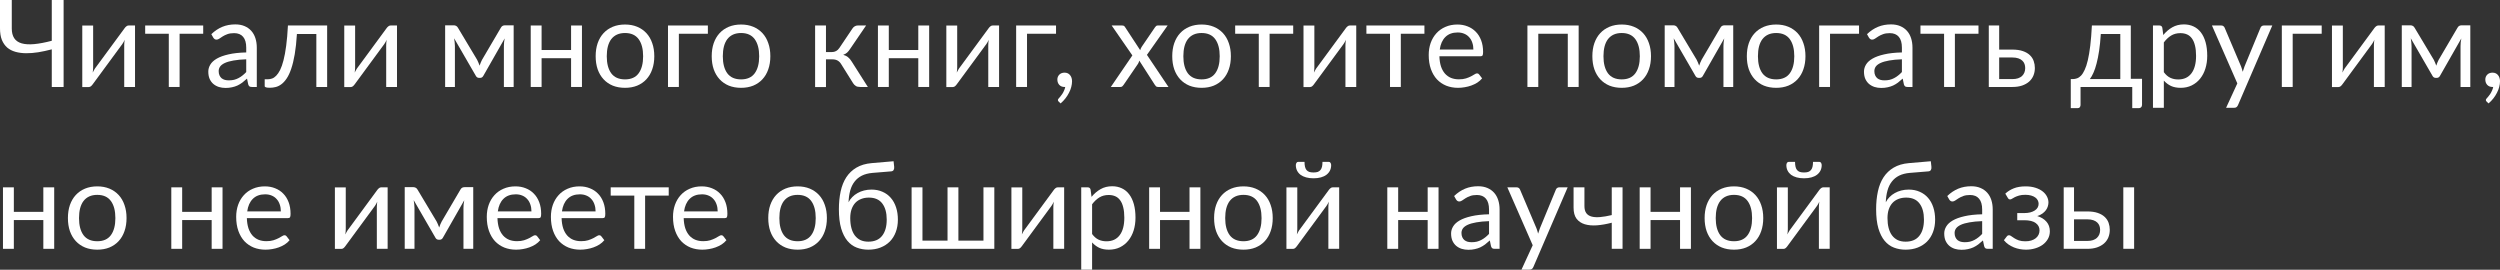 <?xml version="1.0" encoding="UTF-8"?> <svg xmlns="http://www.w3.org/2000/svg" width="1483" height="160" viewBox="0 0 1483 160" fill="none"><rect x="0" y="0" width="1483" height="160" fill="#333333" stroke="none"/> <path d="M37.732 0V51.593H30.711V29.271C27.975 29.991 25.31 30.567 22.718 30.999C20.126 31.407 17.69 31.599 15.409 31.575C13.153 31.551 11.077 31.275 9.181 30.747C7.285 30.219 5.653 29.379 4.284 28.227C2.94 27.051 1.884 25.538 1.116 23.69C0.372 21.818 0 19.538 0 16.85V0H6.985V16.886C6.985 19.262 7.465 21.182 8.425 22.646C9.385 24.11 10.849 25.13 12.817 25.706C14.785 26.282 17.246 26.439 20.198 26.174C23.174 25.91 26.678 25.25 30.711 24.194V0H37.732Z" fill="white"></path> <path d="M80.095 15.121V51.593H73.686V26.823C73.686 26.343 73.71 25.826 73.758 25.274C73.806 24.722 73.866 24.17 73.938 23.618C73.722 24.098 73.506 24.542 73.29 24.95C73.074 25.358 72.846 25.73 72.606 26.067L55 50.009C54.736 50.393 54.4 50.765 53.992 51.125C53.608 51.461 53.176 51.629 52.696 51.629H48.808V15.157H55.252V39.928C55.252 40.384 55.228 40.888 55.18 41.44C55.132 41.968 55.072 42.508 55 43.06C55.216 42.604 55.432 42.184 55.648 41.8C55.864 41.392 56.08 41.02 56.296 40.684L73.902 16.742C74.166 16.358 74.502 15.998 74.91 15.662C75.318 15.302 75.762 15.121 76.242 15.121H80.095Z" fill="white"></path> <path d="M120.541 20.018H106.535V51.593H100.127V20.018H86.121V15.121H120.541V20.018Z" fill="white"></path> <path d="M146.065 35.175C143.113 35.271 140.593 35.511 138.505 35.895C136.44 36.255 134.748 36.736 133.428 37.336C132.132 37.936 131.184 38.644 130.584 39.46C130.008 40.276 129.72 41.188 129.72 42.196C129.72 43.156 129.876 43.984 130.188 44.68C130.5 45.376 130.92 45.952 131.448 46.408C132 46.84 132.636 47.164 133.356 47.38C134.1 47.572 134.892 47.669 135.732 47.669C136.86 47.669 137.893 47.56 138.829 47.344C139.765 47.105 140.641 46.768 141.457 46.336C142.297 45.904 143.089 45.388 143.833 44.788C144.601 44.188 145.345 43.504 146.065 42.736V35.175ZM125.363 20.27C127.38 18.326 129.552 16.874 131.88 15.914C134.208 14.953 136.788 14.473 139.621 14.473C141.661 14.473 143.473 14.809 145.057 15.482C146.641 16.154 147.973 17.09 149.054 18.29C150.134 19.49 150.95 20.942 151.502 22.646C152.054 24.35 152.33 26.223 152.33 28.263V51.593H149.486C148.862 51.593 148.382 51.497 148.045 51.305C147.709 51.089 147.445 50.681 147.253 50.081L146.533 46.624C145.573 47.513 144.637 48.305 143.725 49.001C142.813 49.673 141.853 50.249 140.845 50.729C139.837 51.185 138.757 51.533 137.604 51.773C136.476 52.037 135.216 52.169 133.824 52.169C132.408 52.169 131.076 51.977 129.828 51.593C128.58 51.185 127.488 50.585 126.551 49.793C125.639 49.001 124.907 48.005 124.355 46.804C123.827 45.58 123.563 44.14 123.563 42.484C123.563 41.044 123.959 39.664 124.751 38.344C125.543 36.999 126.827 35.811 128.604 34.779C130.38 33.747 132.696 32.907 135.552 32.259C138.409 31.587 141.913 31.203 146.065 31.107V28.263C146.065 25.43 145.453 23.294 144.229 21.854C143.005 20.39 141.217 19.658 138.865 19.658C137.28 19.658 135.948 19.862 134.868 20.27C133.812 20.654 132.888 21.098 132.096 21.602C131.328 22.082 130.656 22.526 130.08 22.934C129.528 23.318 128.976 23.51 128.424 23.51C127.992 23.51 127.62 23.402 127.308 23.186C126.995 22.946 126.731 22.658 126.515 22.322L125.363 20.27Z" fill="white"></path> <path d="M194.063 51.593H187.654V20.162H176.133C175.845 24.794 175.413 28.803 174.837 32.187C174.261 35.547 173.565 38.416 172.749 40.792C171.957 43.144 171.057 45.064 170.049 46.552C169.065 48.017 168.02 49.157 166.916 49.973C165.836 50.789 164.708 51.341 163.532 51.629C162.38 51.917 161.228 52.061 160.076 52.061C158.035 52.061 157.015 51.737 157.015 51.089V47.02H158.888C159.704 47.02 160.532 46.877 161.372 46.588C162.212 46.3 163.028 45.748 163.82 44.932C164.636 44.116 165.416 42.976 166.16 41.512C166.904 40.024 167.576 38.104 168.176 35.751C168.801 33.375 169.329 30.507 169.761 27.147C170.217 23.762 170.565 19.754 170.805 15.121H194.063V51.593Z" fill="white"></path> <path d="M235.5 15.121V51.593H229.091V26.823C229.091 26.343 229.115 25.826 229.163 25.274C229.211 24.722 229.271 24.17 229.343 23.618C229.127 24.098 228.911 24.542 228.695 24.95C228.479 25.358 228.251 25.73 228.011 26.067L210.406 50.009C210.142 50.393 209.806 50.765 209.398 51.125C209.014 51.461 208.581 51.629 208.101 51.629H204.213V15.157H210.658V39.928C210.658 40.384 210.634 40.888 210.586 41.44C210.538 41.968 210.478 42.508 210.406 43.06C210.622 42.604 210.838 42.184 211.054 41.8C211.27 41.392 211.486 41.02 211.702 40.684L229.307 16.742C229.571 16.358 229.907 15.998 230.316 15.662C230.724 15.302 231.168 15.121 231.648 15.121H235.5Z" fill="white"></path> <path d="M304.703 15.013V51.593H298.906V27.363C298.906 26.691 298.942 25.947 299.014 25.13C299.11 24.29 299.23 23.51 299.374 22.79L286.701 45.004C286.509 45.364 286.257 45.652 285.945 45.868C285.633 46.084 285.273 46.192 284.865 46.192H284.145C283.737 46.192 283.364 46.084 283.028 45.868C282.716 45.652 282.464 45.364 282.272 45.004L269.383 22.718C269.503 23.438 269.611 24.23 269.707 25.094C269.803 25.934 269.851 26.691 269.851 27.363V51.593H264.055V15.013H269.203C269.659 15.013 270.103 15.121 270.535 15.338C270.967 15.53 271.339 15.902 271.651 16.454L283.028 35.463C283.581 36.568 284.073 37.732 284.505 38.956C284.913 37.684 285.393 36.52 285.945 35.463L297.106 16.454C297.418 15.877 297.79 15.493 298.222 15.302C298.654 15.109 299.098 15.013 299.554 15.013H304.703Z" fill="white"></path> <path d="M345.212 15.121V51.593H338.767V34.527H321.27V51.593H314.825V15.121H321.27V29.667H338.767V15.121H345.212Z" fill="white"></path> <path d="M370.773 14.545C373.437 14.545 375.837 14.989 377.973 15.877C380.11 16.766 381.934 18.026 383.446 19.658C384.958 21.29 386.11 23.27 386.902 25.598C387.718 27.903 388.126 30.483 388.126 33.339C388.126 36.219 387.718 38.812 386.902 41.116C386.11 43.42 384.958 45.388 383.446 47.02C381.934 48.653 380.11 49.913 377.973 50.801C375.837 51.665 373.437 52.097 370.773 52.097C368.084 52.097 365.66 51.665 363.5 50.801C361.364 49.913 359.54 48.653 358.028 47.02C356.515 45.388 355.351 43.42 354.535 41.116C353.743 38.812 353.347 36.219 353.347 33.339C353.347 30.483 353.743 27.903 354.535 25.598C355.351 23.27 356.515 21.29 358.028 19.658C359.54 18.026 361.364 16.766 363.5 15.877C365.66 14.989 368.084 14.545 370.773 14.545ZM370.773 47.093C374.373 47.093 377.061 45.892 378.837 43.492C380.614 41.068 381.502 37.696 381.502 33.375C381.502 29.031 380.614 25.646 378.837 23.222C377.061 20.798 374.373 19.586 370.773 19.586C368.949 19.586 367.352 19.898 365.984 20.522C364.64 21.146 363.512 22.046 362.6 23.222C361.712 24.398 361.04 25.851 360.584 27.579C360.152 29.283 359.936 31.215 359.936 33.375C359.936 37.696 360.824 41.068 362.6 43.492C364.4 45.892 367.124 47.093 370.773 47.093Z" fill="white"></path> <path d="M419.909 20.018H402.699V51.593H396.255V15.121H419.909V20.018Z" fill="white"></path> <path d="M439.615 14.545C442.279 14.545 444.68 14.989 446.816 15.877C448.952 16.766 450.776 18.026 452.288 19.658C453.801 21.29 454.953 23.27 455.745 25.598C456.561 27.903 456.969 30.483 456.969 33.339C456.969 36.219 456.561 38.812 455.745 41.116C454.953 43.42 453.801 45.388 452.288 47.02C450.776 48.653 448.952 49.913 446.816 50.801C444.68 51.665 442.279 52.097 439.615 52.097C436.927 52.097 434.503 51.665 432.342 50.801C430.206 49.913 428.382 48.653 426.87 47.02C425.358 45.388 424.194 43.42 423.378 41.116C422.586 38.812 422.19 36.219 422.19 33.339C422.19 30.483 422.586 27.903 423.378 25.598C424.194 23.27 425.358 21.29 426.87 19.658C428.382 18.026 430.206 16.766 432.342 15.877C434.503 14.989 436.927 14.545 439.615 14.545ZM439.615 47.093C443.216 47.093 445.904 45.892 447.68 43.492C449.456 41.068 450.344 37.696 450.344 33.375C450.344 29.031 449.456 25.646 447.68 23.222C445.904 20.798 443.216 19.586 439.615 19.586C437.791 19.586 436.195 19.898 434.827 20.522C433.483 21.146 432.354 22.046 431.442 23.222C430.554 24.398 429.882 25.851 429.426 27.579C428.994 29.283 428.778 31.215 428.778 33.375C428.778 37.696 429.666 41.068 431.442 43.492C433.243 45.892 435.967 47.093 439.615 47.093Z" fill="white"></path> <path d="M505.663 16.922C505.999 16.394 506.443 15.961 506.995 15.626C507.547 15.289 508.135 15.121 508.759 15.121H513.764L504.295 29.019C503.719 29.907 503.119 30.639 502.495 31.215C501.871 31.767 501.102 32.199 500.19 32.511C501.342 32.823 502.315 33.315 503.107 33.987C503.899 34.635 504.607 35.475 505.231 36.508L514.808 51.593H510.343C509.191 51.593 508.303 51.401 507.679 51.017C507.055 50.633 506.515 50.081 506.059 49.361L498.966 38.02C497.838 36.147 496.146 35.211 493.89 35.211H489.965V51.629H483.521V15.121H489.965V30.891H493.422C495.342 30.891 496.842 30.075 497.922 28.443L505.663 16.922Z" fill="white"></path> <path d="M551.177 15.121V51.593H544.732V34.527H527.235V51.593H520.79V15.121H527.235V29.667H544.732V15.121H551.177Z" fill="white"></path> <path d="M592.651 15.121V51.593H586.242V26.823C586.242 26.343 586.266 25.826 586.314 25.274C586.362 24.722 586.422 24.17 586.494 23.618C586.278 24.098 586.062 24.542 585.846 24.95C585.63 25.358 585.402 25.73 585.162 26.067L567.557 50.009C567.293 50.393 566.957 50.765 566.549 51.125C566.165 51.461 565.732 51.629 565.252 51.629H561.364V15.157H567.809V39.928C567.809 40.384 567.785 40.888 567.737 41.44C567.689 41.968 567.629 42.508 567.557 43.06C567.773 42.604 567.989 42.184 568.205 41.8C568.421 41.392 568.637 41.02 568.853 40.684L586.459 16.742C586.723 16.358 587.059 15.998 587.467 15.662C587.875 15.302 588.319 15.121 588.799 15.121H592.651Z" fill="white"></path> <path d="M626.436 20.018H609.227V51.593H602.782V15.121H626.436V20.018Z" fill="white"></path> <path d="M628.053 60.306C627.861 60.138 627.729 59.982 627.657 59.838C627.584 59.694 627.549 59.514 627.549 59.298C627.549 59.13 627.596 58.962 627.693 58.794C627.813 58.626 627.945 58.47 628.089 58.325C628.329 58.062 628.629 57.714 628.989 57.281C629.373 56.849 629.757 56.333 630.141 55.733C630.525 55.157 630.873 54.509 631.185 53.789C631.521 53.093 631.761 52.349 631.905 51.557C631.833 51.581 631.749 51.593 631.653 51.593C631.581 51.593 631.509 51.593 631.437 51.593C630.189 51.593 629.169 51.185 628.377 50.369C627.609 49.529 627.224 48.461 627.224 47.164C627.224 46.036 627.609 45.076 628.377 44.284C629.169 43.492 630.213 43.096 631.509 43.096C632.229 43.096 632.865 43.228 633.417 43.492C633.969 43.756 634.425 44.128 634.785 44.608C635.169 45.064 635.457 45.604 635.649 46.228C635.841 46.828 635.937 47.489 635.937 48.209C635.937 49.289 635.781 50.417 635.469 51.593C635.181 52.745 634.737 53.885 634.137 55.013C633.561 56.165 632.853 57.281 632.013 58.361C631.173 59.442 630.213 60.438 629.133 61.35L628.053 60.306Z" fill="white"></path> <path d="M693.141 51.593H686.985C686.456 51.593 686.036 51.461 685.724 51.197C685.436 50.909 685.196 50.597 685.004 50.261L675.823 35.967C675.727 36.303 675.619 36.639 675.499 36.975C675.403 37.288 675.259 37.576 675.067 37.84L666.571 50.261C666.331 50.597 666.067 50.909 665.779 51.197C665.515 51.461 665.142 51.593 664.662 51.593H658.938L671.719 32.871L659.442 15.121H665.598C666.127 15.121 666.511 15.205 666.751 15.373C666.991 15.541 667.207 15.781 667.399 16.093L676.364 29.775C676.556 29.079 676.856 28.407 677.264 27.759L685.112 16.238C685.328 15.902 685.556 15.637 685.796 15.445C686.06 15.229 686.372 15.121 686.732 15.121H692.637L680.36 32.547L693.141 51.593Z" fill="white"></path> <path d="M712.805 14.545C715.469 14.545 717.87 14.989 720.006 15.877C722.142 16.766 723.966 18.026 725.478 19.658C726.991 21.29 728.143 23.27 728.935 25.598C729.751 27.903 730.159 30.483 730.159 33.339C730.159 36.219 729.751 38.812 728.935 41.116C728.143 43.42 726.991 45.388 725.478 47.02C723.966 48.653 722.142 49.913 720.006 50.801C717.87 51.665 715.469 52.097 712.805 52.097C710.117 52.097 707.693 51.665 705.532 50.801C703.396 49.913 701.572 48.653 700.06 47.02C698.548 45.388 697.384 43.42 696.568 41.116C695.776 38.812 695.379 36.219 695.379 33.339C695.379 30.483 695.776 27.903 696.568 25.598C697.384 23.27 698.548 21.29 700.06 19.658C701.572 18.026 703.396 16.766 705.532 15.877C707.693 14.989 710.117 14.545 712.805 14.545ZM712.805 47.093C716.405 47.093 719.094 45.892 720.87 43.492C722.646 41.068 723.534 37.696 723.534 33.375C723.534 29.031 722.646 25.646 720.87 23.222C719.094 20.798 716.405 19.586 712.805 19.586C710.981 19.586 709.385 19.898 708.017 20.522C706.673 21.146 705.544 22.046 704.632 23.222C703.744 24.398 703.072 25.851 702.616 27.579C702.184 29.283 701.968 31.215 701.968 33.375C701.968 37.696 702.856 41.068 704.632 43.492C706.433 45.892 709.157 47.093 712.805 47.093Z" fill="white"></path> <path d="M767.125 20.018H753.12V51.593H746.711V20.018H732.706V15.121H767.125V20.018Z" fill="white"></path> <path d="M804.523 15.121V51.593H798.114V26.823C798.114 26.343 798.138 25.826 798.186 25.274C798.234 24.722 798.294 24.17 798.366 23.618C798.15 24.098 797.934 24.542 797.718 24.95C797.502 25.358 797.274 25.73 797.034 26.067L779.428 50.009C779.164 50.393 778.828 50.765 778.42 51.125C778.036 51.461 777.604 51.629 777.124 51.629H773.236V15.157H779.68V39.928C779.68 40.384 779.656 40.888 779.608 41.44C779.56 41.968 779.5 42.508 779.428 43.06C779.644 42.604 779.86 42.184 780.076 41.8C780.292 41.392 780.508 41.02 780.724 40.684L798.33 16.742C798.594 16.358 798.93 15.998 799.338 15.662C799.746 15.302 800.19 15.121 800.67 15.121H804.523Z" fill="white"></path> <path d="M844.969 20.018H830.963V51.593H824.555V20.018H810.549V15.121H844.969V20.018Z" fill="white"></path> <path d="M874.013 29.379C874.013 27.891 873.797 26.535 873.365 25.31C872.957 24.062 872.344 22.994 871.528 22.106C870.736 21.194 869.764 20.498 868.612 20.018C867.46 19.514 866.152 19.262 864.688 19.262C861.615 19.262 859.179 20.162 857.379 21.962C855.603 23.738 854.499 26.21 854.067 29.379H874.013ZM879.197 46.48C878.405 47.441 877.457 48.281 876.353 49.001C875.249 49.697 874.061 50.273 872.789 50.729C871.54 51.185 870.244 51.521 868.9 51.737C867.556 51.977 866.224 52.097 864.904 52.097C862.384 52.097 860.055 51.677 857.919 50.837C855.807 49.973 853.971 48.725 852.411 47.093C850.874 45.436 849.674 43.396 848.81 40.972C847.946 38.548 847.514 35.763 847.514 32.619C847.514 30.075 847.898 27.699 848.666 25.49C849.458 23.282 850.586 21.374 852.051 19.766C853.515 18.134 855.303 16.862 857.415 15.95C859.527 15.013 861.904 14.545 864.544 14.545C866.728 14.545 868.744 14.917 870.592 15.662C872.465 16.382 874.073 17.438 875.417 18.83C876.785 20.198 877.853 21.902 878.621 23.942C879.389 25.959 879.773 28.263 879.773 30.855C879.773 31.863 879.665 32.535 879.449 32.871C879.233 33.207 878.825 33.375 878.225 33.375H853.851C853.923 35.679 854.235 37.684 854.787 39.388C855.363 41.092 856.155 42.52 857.163 43.672C858.171 44.8 859.371 45.652 860.763 46.228C862.156 46.78 863.716 47.056 865.444 47.056C867.052 47.056 868.432 46.877 869.584 46.516C870.76 46.132 871.768 45.724 872.609 45.292C873.449 44.86 874.145 44.464 874.697 44.104C875.273 43.72 875.765 43.528 876.173 43.528C876.701 43.528 877.109 43.732 877.397 44.14L879.197 46.48Z" fill="white"></path> <path d="M936.456 51.593H930.011V20.018H912.513V51.593H906.069V15.121H936.456V51.593Z" fill="white"></path> <path d="M962.016 14.545C964.681 14.545 967.081 14.989 969.217 15.877C971.353 16.766 973.177 18.026 974.689 19.658C976.202 21.29 977.354 23.27 978.146 25.598C978.962 27.903 979.37 30.483 979.37 33.339C979.37 36.219 978.962 38.812 978.146 41.116C977.354 43.42 976.202 45.388 974.689 47.02C973.177 48.653 971.353 49.913 969.217 50.801C967.081 51.665 964.681 52.097 962.016 52.097C959.328 52.097 956.904 51.665 954.744 50.801C952.607 49.913 950.783 48.653 949.271 47.02C947.759 45.388 946.595 43.42 945.779 41.116C944.987 38.812 944.591 36.219 944.591 33.339C944.591 30.483 944.987 27.903 945.779 25.598C946.595 23.27 947.759 21.29 949.271 19.658C950.783 18.026 952.607 16.766 954.744 15.877C956.904 14.989 959.328 14.545 962.016 14.545ZM962.016 47.093C965.617 47.093 968.305 45.892 970.081 43.492C971.857 41.068 972.745 37.696 972.745 33.375C972.745 29.031 971.857 25.646 970.081 23.222C968.305 20.798 965.617 19.586 962.016 19.586C960.192 19.586 958.596 19.898 957.228 20.522C955.884 21.146 954.756 22.046 953.843 23.222C952.955 24.398 952.283 25.851 951.827 27.579C951.395 29.283 951.179 31.215 951.179 33.375C951.179 37.696 952.067 41.068 953.843 43.492C955.644 45.892 958.368 47.093 962.016 47.093Z" fill="white"></path> <path d="M1028.15 15.013V51.593H1022.35V27.363C1022.35 26.691 1022.39 25.947 1022.46 25.13C1022.55 24.29 1022.67 23.51 1022.82 22.79L1010.14 45.004C1009.95 45.364 1009.7 45.652 1009.39 45.868C1009.08 46.084 1008.72 46.192 1008.31 46.192H1007.59C1007.18 46.192 1006.81 46.084 1006.47 45.868C1006.16 45.652 1005.91 45.364 1005.72 45.004L992.827 22.718C992.947 23.438 993.055 24.23 993.151 25.094C993.247 25.934 993.295 26.691 993.295 27.363V51.593H987.498V15.013H992.647C993.103 15.013 993.547 15.121 993.979 15.338C994.411 15.53 994.783 15.902 995.095 16.454L1006.47 35.463C1007.02 36.568 1007.52 37.732 1007.95 38.956C1008.36 37.684 1008.84 36.52 1009.39 35.463L1020.55 16.454C1020.86 15.877 1021.23 15.493 1021.67 15.302C1022.1 15.109 1022.54 15.013 1023 15.013H1028.15Z" fill="white"></path> <path d="M1053.64 14.545C1056.31 14.545 1058.71 14.989 1060.84 15.877C1062.98 16.766 1064.8 18.026 1066.32 19.658C1067.83 21.29 1068.98 23.27 1069.77 25.598C1070.59 27.903 1071 30.483 1071 33.339C1071 36.219 1070.59 38.812 1069.77 41.116C1068.98 43.42 1067.83 45.388 1066.32 47.02C1064.8 48.653 1062.98 49.913 1060.84 50.801C1058.71 51.665 1056.31 52.097 1053.64 52.097C1050.95 52.097 1048.53 51.665 1046.37 50.801C1044.23 49.913 1042.41 48.653 1040.9 47.02C1039.38 45.388 1038.22 43.42 1037.4 41.116C1036.61 38.812 1036.22 36.219 1036.22 33.339C1036.22 30.483 1036.61 27.903 1037.4 25.598C1038.22 23.27 1039.38 21.29 1040.9 19.658C1042.41 18.026 1044.23 16.766 1046.37 15.877C1048.53 14.989 1050.95 14.545 1053.64 14.545ZM1053.64 47.093C1057.24 47.093 1059.93 45.892 1061.71 43.492C1063.48 41.068 1064.37 37.696 1064.37 33.375C1064.37 29.031 1063.48 25.646 1061.71 23.222C1059.93 20.798 1057.24 19.586 1053.64 19.586C1051.82 19.586 1050.22 19.898 1048.85 20.522C1047.51 21.146 1046.38 22.046 1045.47 23.222C1044.58 24.398 1043.91 25.851 1043.45 27.579C1043.02 29.283 1042.81 31.215 1042.81 33.375C1042.81 37.696 1043.69 41.068 1045.47 43.492C1047.27 45.892 1049.99 47.093 1053.64 47.093Z" fill="white"></path> <path d="M1102.78 20.018H1085.57V51.593H1079.12V15.121H1102.78V20.018Z" fill="white"></path> <path d="M1128.21 35.175C1125.26 35.271 1122.74 35.511 1120.65 35.895C1118.59 36.255 1116.9 36.736 1115.58 37.336C1114.28 37.936 1113.33 38.644 1112.73 39.46C1112.16 40.276 1111.87 41.188 1111.87 42.196C1111.87 43.156 1112.02 43.984 1112.34 44.68C1112.65 45.376 1113.07 45.952 1113.6 46.408C1114.15 46.84 1114.78 47.164 1115.5 47.38C1116.25 47.572 1117.04 47.669 1117.88 47.669C1119.01 47.669 1120.04 47.56 1120.98 47.344C1121.91 47.105 1122.79 46.768 1123.6 46.336C1124.44 45.904 1125.24 45.388 1125.98 44.788C1126.75 44.188 1127.49 43.504 1128.21 42.736V35.175ZM1107.51 20.27C1109.53 18.326 1111.7 16.874 1114.03 15.914C1116.36 14.953 1118.94 14.473 1121.77 14.473C1123.81 14.473 1125.62 14.809 1127.21 15.482C1128.79 16.154 1130.12 17.09 1131.2 18.29C1132.28 19.49 1133.1 20.942 1133.65 22.646C1134.2 24.35 1134.48 26.223 1134.48 28.263V51.593H1131.63C1131.01 51.593 1130.53 51.497 1130.19 51.305C1129.86 51.089 1129.59 50.681 1129.4 50.081L1128.68 46.624C1127.72 47.513 1126.78 48.305 1125.87 49.001C1124.96 49.673 1124 50.249 1122.99 50.729C1121.98 51.185 1120.9 51.533 1119.75 51.773C1118.62 52.037 1117.36 52.169 1115.97 52.169C1114.56 52.169 1113.22 51.977 1111.98 51.593C1110.73 51.185 1109.64 50.585 1108.7 49.793C1107.79 49.001 1107.06 48.005 1106.5 46.804C1105.97 45.58 1105.71 44.14 1105.71 42.484C1105.71 41.044 1106.11 39.664 1106.9 38.344C1107.69 36.999 1108.98 35.811 1110.75 34.779C1112.53 33.747 1114.84 32.907 1117.7 32.259C1120.56 31.587 1124.06 31.203 1128.21 31.107V28.263C1128.21 25.43 1127.6 23.294 1126.38 21.854C1125.15 20.39 1123.36 19.658 1121.01 19.658C1119.43 19.658 1118.1 19.862 1117.02 20.27C1115.96 20.654 1115.04 21.098 1114.24 21.602C1113.48 22.082 1112.8 22.526 1112.23 22.934C1111.68 23.318 1111.12 23.51 1110.57 23.51C1110.14 23.51 1109.77 23.402 1109.46 23.186C1109.14 22.946 1108.88 22.658 1108.66 22.322L1107.51 20.27Z" fill="white"></path> <path d="M1173.64 20.018H1159.64V51.593H1153.23V20.018H1139.22V15.121H1173.64V20.018Z" fill="white"></path> <path d="M1193.76 46.913C1195.05 46.913 1196.17 46.756 1197.1 46.444C1198.06 46.108 1198.86 45.652 1199.48 45.076C1200.1 44.476 1200.57 43.78 1200.88 42.988C1201.2 42.196 1201.35 41.332 1201.35 40.396C1201.35 39.532 1201.22 38.728 1200.96 37.984C1200.69 37.215 1200.25 36.544 1199.62 35.967C1199.02 35.391 1198.23 34.935 1197.25 34.599C1196.26 34.263 1195.06 34.095 1193.65 34.095H1185.91V46.913H1193.76ZM1193.65 29.415C1196.17 29.415 1198.28 29.715 1199.98 30.315C1201.71 30.915 1203.09 31.719 1204.13 32.727C1205.18 33.735 1205.94 34.899 1206.39 36.219C1206.85 37.54 1207.08 38.908 1207.08 40.324C1207.08 41.956 1206.79 43.468 1206.21 44.86C1205.64 46.228 1204.79 47.416 1203.66 48.425C1202.53 49.409 1201.14 50.189 1199.48 50.765C1197.82 51.317 1195.92 51.593 1193.76 51.593H1179.75V15.121H1185.91V29.415H1193.65Z" fill="white"></path> <path d="M1257.76 46.913V20.162H1246.2C1245.96 23.906 1245.63 27.219 1245.2 30.099C1244.76 32.979 1244.26 35.511 1243.68 37.696C1243.13 39.856 1242.51 41.692 1241.81 43.204C1241.14 44.716 1240.43 45.952 1239.69 46.913H1257.76ZM1270.65 46.732V62.178C1270.65 62.802 1270.47 63.282 1270.11 63.618C1269.77 63.978 1269.33 64.158 1268.78 64.158H1264.85V51.593H1234.18V62.322C1234.18 62.778 1234.03 63.198 1233.75 63.582C1233.48 63.966 1233.04 64.158 1232.41 64.158H1228.38V46.913H1229.57C1230.41 46.913 1231.24 46.768 1232.05 46.48C1232.89 46.192 1233.7 45.652 1234.47 44.86C1235.24 44.044 1235.96 42.904 1236.63 41.44C1237.32 39.976 1237.95 38.068 1238.5 35.715C1239.05 33.363 1239.53 30.507 1239.94 27.147C1240.35 23.762 1240.67 19.754 1240.91 15.121H1263.99V46.732H1270.65Z" fill="white"></path> <path d="M1283.59 42.808C1284.76 44.392 1286.05 45.508 1287.44 46.156C1288.83 46.804 1290.39 47.129 1292.12 47.129C1295.53 47.129 1298.14 45.916 1299.97 43.492C1301.79 41.068 1302.71 37.612 1302.71 33.123C1302.71 30.747 1302.49 28.707 1302.06 27.003C1301.65 25.298 1301.05 23.906 1300.26 22.826C1299.47 21.722 1298.49 20.918 1297.34 20.414C1296.19 19.91 1294.88 19.658 1293.42 19.658C1291.33 19.658 1289.49 20.138 1287.91 21.098C1286.35 22.058 1284.91 23.414 1283.59 25.166V42.808ZM1283.26 20.774C1284.8 18.878 1286.58 17.354 1288.59 16.201C1290.61 15.049 1292.91 14.473 1295.5 14.473C1297.62 14.473 1299.53 14.881 1301.23 15.697C1302.93 16.49 1304.39 17.678 1305.59 19.262C1306.79 20.822 1307.71 22.766 1308.36 25.094C1309.01 27.423 1309.33 30.099 1309.33 33.123C1309.33 35.811 1308.97 38.32 1308.25 40.648C1307.53 42.952 1306.49 44.956 1305.12 46.66C1303.77 48.341 1302.12 49.673 1300.15 50.657C1298.2 51.617 1296.01 52.097 1293.56 52.097C1291.33 52.097 1289.41 51.725 1287.8 50.981C1286.22 50.213 1284.81 49.157 1283.59 47.812V63.942H1277.14V15.121H1281C1281.91 15.121 1282.47 15.566 1282.69 16.454L1283.26 20.774Z" fill="white"></path> <path d="M1347.92 15.121L1327.58 62.358C1327.36 62.838 1327.08 63.222 1326.75 63.51C1326.44 63.798 1325.94 63.942 1325.27 63.942H1320.52L1327.18 49.469L1312.13 15.121H1317.68C1318.23 15.121 1318.66 15.265 1318.97 15.553C1319.31 15.818 1319.54 16.117 1319.66 16.454L1329.41 39.424C1329.8 40.432 1330.12 41.488 1330.38 42.592C1330.72 41.464 1331.08 40.396 1331.46 39.388L1340.93 16.454C1341.08 16.07 1341.32 15.758 1341.65 15.518C1342.01 15.253 1342.41 15.121 1342.84 15.121H1347.92Z" fill="white"></path> <path d="M1377.23 20.018H1360.02V51.593H1353.58V15.121H1377.23V20.018Z" fill="white"></path> <path d="M1414.61 15.121V51.593H1408.2V26.823C1408.2 26.343 1408.23 25.826 1408.28 25.274C1408.32 24.722 1408.38 24.17 1408.46 23.618C1408.24 24.098 1408.02 24.542 1407.81 24.95C1407.59 25.358 1407.36 25.73 1407.12 26.067L1389.52 50.009C1389.25 50.393 1388.92 50.765 1388.51 51.125C1388.13 51.461 1387.69 51.629 1387.21 51.629H1383.32V15.157H1389.77V39.928C1389.77 40.384 1389.75 40.888 1389.7 41.44C1389.65 41.968 1389.59 42.508 1389.52 43.06C1389.73 42.604 1389.95 42.184 1390.17 41.8C1390.38 41.392 1390.6 41.02 1390.81 40.684L1408.42 16.742C1408.68 16.358 1409.02 15.998 1409.43 15.662C1409.84 15.302 1410.28 15.121 1410.76 15.121H1414.61Z" fill="white"></path> <path d="M1465.39 15.013V51.593H1459.59V27.363C1459.59 26.691 1459.63 25.947 1459.7 25.13C1459.8 24.29 1459.92 23.51 1460.06 22.79L1447.39 45.004C1447.2 45.364 1446.94 45.652 1446.63 45.868C1446.32 46.084 1445.96 46.192 1445.55 46.192H1444.83C1444.42 46.192 1444.05 46.084 1443.72 45.868C1443.4 45.652 1443.15 45.364 1442.96 45.004L1430.07 22.718C1430.19 23.438 1430.3 24.23 1430.4 25.094C1430.49 25.934 1430.54 26.691 1430.54 27.363V51.593H1424.74V15.013H1429.89C1430.35 15.013 1430.79 15.121 1431.22 15.338C1431.66 15.53 1432.03 15.902 1432.34 16.454L1443.72 35.463C1444.27 36.568 1444.76 37.732 1445.19 38.956C1445.6 37.684 1446.08 36.52 1446.63 35.463L1457.79 16.454C1458.11 15.877 1458.48 15.493 1458.91 15.302C1459.34 15.109 1459.79 15.013 1460.24 15.013H1465.39Z" fill="white"></path> <path d="M1475.12 60.306C1474.93 60.138 1474.79 59.982 1474.72 59.838C1474.65 59.694 1474.61 59.514 1474.61 59.298C1474.61 59.13 1474.66 58.962 1474.76 58.794C1474.88 58.626 1475.01 58.47 1475.15 58.325C1475.39 58.062 1475.69 57.714 1476.05 57.281C1476.44 56.849 1476.82 56.333 1477.21 55.733C1477.59 55.157 1477.94 54.509 1478.25 53.789C1478.59 53.093 1478.83 52.349 1478.97 51.557C1478.9 51.581 1478.81 51.593 1478.72 51.593C1478.65 51.593 1478.57 51.593 1478.5 51.593C1477.25 51.593 1476.23 51.185 1475.44 50.369C1474.67 49.529 1474.29 48.461 1474.29 47.164C1474.29 46.036 1474.67 45.076 1475.44 44.284C1476.23 43.492 1477.28 43.096 1478.57 43.096C1479.29 43.096 1479.93 43.228 1480.48 43.492C1481.03 43.756 1481.49 44.128 1481.85 44.608C1482.23 45.064 1482.52 45.604 1482.71 46.228C1482.91 46.828 1483 47.489 1483 48.209C1483 49.289 1482.85 50.417 1482.53 51.593C1482.25 52.745 1481.8 53.885 1481.2 55.013C1480.63 56.165 1479.92 57.281 1479.08 58.361C1478.24 59.442 1477.28 60.438 1476.2 61.35L1475.12 60.306Z" fill="white"></path> <path d="M32.151 111.131V147.602H25.706V130.536H8.209V147.602H1.764V111.131H8.209V125.676H25.706V111.131H32.151Z" fill="white"></path> <path d="M57.712 110.554C60.376 110.554 62.776 110.999 64.912 111.887C67.049 112.775 68.873 114.035 70.385 115.667C71.897 117.299 73.049 119.279 73.841 121.608C74.657 123.912 75.065 126.492 75.065 129.348C75.065 132.229 74.657 134.821 73.841 137.125C73.049 139.429 71.897 141.397 70.385 143.03C68.873 144.662 67.049 145.922 64.912 146.81C62.776 147.674 60.376 148.106 57.712 148.106C55.023 148.106 52.599 147.674 50.439 146.81C48.303 145.922 46.479 144.662 44.967 143.03C43.454 141.397 42.29 139.429 41.474 137.125C40.682 134.821 40.286 132.229 40.286 129.348C40.286 126.492 40.682 123.912 41.474 121.608C42.29 119.279 43.454 117.299 44.967 115.667C46.479 114.035 48.303 112.775 50.439 111.887C52.599 110.999 55.023 110.554 57.712 110.554ZM57.712 143.102C61.312 143.102 64 141.901 65.776 139.501C67.553 137.077 68.441 133.705 68.441 129.384C68.441 125.04 67.553 121.656 65.776 119.231C64 116.807 61.312 115.595 57.712 115.595C55.888 115.595 54.291 115.907 52.923 116.531C51.579 117.155 50.451 118.055 49.539 119.231C48.651 120.407 47.979 121.86 47.523 123.588C47.091 125.292 46.875 127.224 46.875 129.384C46.875 133.705 47.763 137.077 49.539 139.501C51.339 141.901 54.063 143.102 57.712 143.102Z" fill="white"></path> <path d="M132.004 111.131V147.602H125.56V130.536H108.062V147.602H101.617V111.131H108.062V125.676H125.56V111.131H132.004Z" fill="white"></path> <path d="M166.602 125.388C166.602 123.9 166.386 122.544 165.954 121.32C165.546 120.071 164.934 119.003 164.118 118.115C163.326 117.203 162.353 116.507 161.201 116.027C160.049 115.523 158.741 115.271 157.277 115.271C154.205 115.271 151.768 116.171 149.968 117.971C148.192 119.747 147.088 122.22 146.656 125.388H166.602ZM171.786 142.49C170.994 143.45 170.046 144.29 168.942 145.01C167.838 145.706 166.65 146.282 165.378 146.738C164.13 147.194 162.834 147.53 161.489 147.746C160.145 147.986 158.813 148.106 157.493 148.106C154.973 148.106 152.645 147.686 150.508 146.846C148.396 145.982 146.56 144.734 145 143.102C143.464 141.445 142.264 139.405 141.399 136.981C140.535 134.557 140.103 131.772 140.103 128.628C140.103 126.084 140.487 123.708 141.255 121.5C142.048 119.291 143.176 117.383 144.64 115.775C146.104 114.143 147.892 112.871 150.004 111.959C152.116 111.023 154.493 110.554 157.133 110.554C159.317 110.554 161.333 110.927 163.182 111.671C165.054 112.391 166.662 113.447 168.006 114.839C169.374 116.207 170.442 117.911 171.21 119.951C171.978 121.968 172.362 124.272 172.362 126.864C172.362 127.872 172.254 128.544 172.038 128.88C171.822 129.216 171.414 129.384 170.814 129.384H146.44C146.512 131.688 146.824 133.693 147.376 135.397C147.952 137.101 148.744 138.529 149.752 139.681C150.76 140.809 151.96 141.661 153.353 142.237C154.745 142.79 156.305 143.066 158.033 143.066C159.641 143.066 161.021 142.886 162.173 142.526C163.35 142.141 164.358 141.733 165.198 141.301C166.038 140.869 166.734 140.473 167.286 140.113C167.862 139.729 168.354 139.537 168.762 139.537C169.29 139.537 169.698 139.741 169.986 140.149L171.786 142.49Z" fill="white"></path> <path d="M229.945 111.131V147.602H223.536V122.832C223.536 122.352 223.56 121.836 223.608 121.284C223.656 120.731 223.716 120.179 223.788 119.627C223.572 120.107 223.356 120.551 223.14 120.959C222.924 121.368 222.696 121.74 222.456 122.076L204.85 146.018C204.586 146.402 204.25 146.774 203.842 147.134C203.458 147.47 203.026 147.638 202.546 147.638H198.658V111.167H205.102V135.937C205.102 136.393 205.078 136.897 205.03 137.449C204.982 137.977 204.922 138.517 204.85 139.069C205.066 138.613 205.282 138.193 205.498 137.809C205.715 137.401 205.931 137.029 206.147 136.693L223.752 112.751C224.016 112.367 224.352 112.007 224.76 111.671C225.168 111.311 225.612 111.131 226.092 111.131H229.945Z" fill="white"></path> <path d="M280.724 111.023V147.602H274.927V123.372C274.927 122.7 274.963 121.956 275.035 121.139C275.131 120.299 275.251 119.519 275.395 118.799L262.722 141.013C262.53 141.373 262.278 141.661 261.966 141.877C261.654 142.093 261.294 142.201 260.886 142.201H260.166C259.758 142.201 259.386 142.093 259.05 141.877C258.738 141.661 258.486 141.373 258.294 141.013L245.404 118.727C245.524 119.447 245.632 120.239 245.728 121.103C245.824 121.944 245.872 122.7 245.872 123.372V147.602H240.076V111.023H245.224C245.68 111.023 246.124 111.131 246.556 111.347C246.988 111.539 247.361 111.911 247.673 112.463L259.05 131.472C259.602 132.577 260.094 133.741 260.526 134.965C260.934 133.693 261.414 132.529 261.966 131.472L273.127 112.463C273.439 111.887 273.811 111.503 274.243 111.311C274.675 111.119 275.119 111.023 275.575 111.023H280.724Z" fill="white"></path> <path d="M315.257 125.388C315.257 123.9 315.041 122.544 314.609 121.32C314.2 120.071 313.588 119.003 312.772 118.115C311.98 117.203 311.008 116.507 309.856 116.027C308.704 115.523 307.396 115.271 305.932 115.271C302.859 115.271 300.423 116.171 298.623 117.971C296.847 119.747 295.743 122.22 295.311 125.388H315.257ZM320.441 142.49C319.649 143.45 318.701 144.29 317.597 145.01C316.493 145.706 315.305 146.282 314.032 146.738C312.784 147.194 311.488 147.53 310.144 147.746C308.8 147.986 307.468 148.106 306.148 148.106C303.627 148.106 301.299 147.686 299.163 146.846C297.051 145.982 295.215 144.734 293.655 143.102C292.118 141.445 290.918 139.405 290.054 136.981C289.19 134.557 288.758 131.772 288.758 128.628C288.758 126.084 289.142 123.708 289.91 121.5C290.702 119.291 291.83 117.383 293.294 115.775C294.759 114.143 296.547 112.871 298.659 111.959C300.771 111.023 303.147 110.554 305.788 110.554C307.972 110.554 309.988 110.927 311.836 111.671C313.708 112.391 315.317 113.447 316.661 114.839C318.029 116.207 319.097 117.911 319.865 119.951C320.633 121.968 321.017 124.272 321.017 126.864C321.017 127.872 320.909 128.544 320.693 128.88C320.477 129.216 320.069 129.384 319.469 129.384H295.095C295.167 131.688 295.479 133.693 296.031 135.397C296.607 137.101 297.399 138.529 298.407 139.681C299.415 140.809 300.615 141.661 302.007 142.237C303.399 142.79 304.96 143.066 306.688 143.066C308.296 143.066 309.676 142.886 310.828 142.526C312.004 142.141 313.012 141.733 313.852 141.301C314.692 140.869 315.389 140.473 315.941 140.113C316.517 139.729 317.009 139.537 317.417 139.537C317.945 139.537 318.353 139.741 318.641 140.149L320.441 142.49Z" fill="white"></path> <path d="M353.299 125.388C353.299 123.9 353.083 122.544 352.651 121.32C352.243 120.071 351.631 119.003 350.815 118.115C350.023 117.203 349.051 116.507 347.899 116.027C346.747 115.523 345.438 115.271 343.974 115.271C340.902 115.271 338.466 116.171 336.666 117.971C334.889 119.747 333.785 122.22 333.353 125.388H353.299ZM358.484 142.49C357.692 143.45 356.744 144.29 355.639 145.01C354.535 145.706 353.347 146.282 352.075 146.738C350.827 147.194 349.531 147.53 348.187 147.746C346.843 147.986 345.511 148.106 344.19 148.106C341.67 148.106 339.342 147.686 337.206 146.846C335.094 145.982 333.257 144.734 331.697 143.102C330.161 141.445 328.961 139.405 328.097 136.981C327.233 134.557 326.801 131.772 326.801 128.628C326.801 126.084 327.185 123.708 327.953 121.5C328.745 119.291 329.873 117.383 331.337 115.775C332.801 114.143 334.589 112.871 336.702 111.959C338.814 111.023 341.19 110.554 343.83 110.554C346.015 110.554 348.031 110.927 349.879 111.671C351.751 112.391 353.359 113.447 354.703 114.839C356.072 116.207 357.14 117.911 357.908 119.951C358.676 121.968 359.06 124.272 359.06 126.864C359.06 127.872 358.952 128.544 358.736 128.88C358.52 129.216 358.112 129.384 357.512 129.384H333.137C333.209 131.688 333.521 133.693 334.073 135.397C334.649 137.101 335.442 138.529 336.45 139.681C337.458 140.809 338.658 141.661 340.05 142.237C341.442 142.79 343.002 143.066 344.73 143.066C346.339 143.066 347.719 142.886 348.871 142.526C350.047 142.141 351.055 141.733 351.895 141.301C352.735 140.869 353.431 140.473 353.983 140.113C354.559 139.729 355.051 139.537 355.459 139.537C355.987 139.537 356.396 139.741 356.684 140.149L358.484 142.49Z" fill="white"></path> <path d="M396.684 116.027H382.679V147.602H376.27V116.027H362.265V111.131H396.684V116.027Z" fill="white"></path> <path d="M425.728 125.388C425.728 123.9 425.512 122.544 425.08 121.32C424.672 120.071 424.06 119.003 423.244 118.115C422.452 117.203 421.48 116.507 420.327 116.027C419.175 115.523 417.867 115.271 416.403 115.271C413.331 115.271 410.895 116.171 409.094 117.971C407.318 119.747 406.214 122.22 405.782 125.388H425.728ZM430.912 142.49C430.12 143.45 429.172 144.29 428.068 145.01C426.964 145.706 425.776 146.282 424.504 146.738C423.256 147.194 421.96 147.53 420.616 147.746C419.271 147.986 417.939 148.106 416.619 148.106C414.099 148.106 411.771 147.686 409.634 146.846C407.522 145.982 405.686 144.734 404.126 143.102C402.59 141.445 401.39 139.405 400.526 136.981C399.661 134.557 399.229 131.772 399.229 128.628C399.229 126.084 399.614 123.708 400.382 121.5C401.174 119.291 402.302 117.383 403.766 115.775C405.23 114.143 407.018 112.871 409.13 111.959C411.243 111.023 413.619 110.554 416.259 110.554C418.443 110.554 420.459 110.927 422.308 111.671C424.18 112.391 425.788 113.447 427.132 114.839C428.5 116.207 429.568 117.911 430.336 119.951C431.105 121.968 431.489 124.272 431.489 126.864C431.489 127.872 431.381 128.544 431.165 128.88C430.948 129.216 430.54 129.384 429.94 129.384H405.566C405.638 131.688 405.95 133.693 406.502 135.397C407.078 137.101 407.87 138.529 408.878 139.681C409.886 140.809 411.087 141.661 412.479 142.237C413.871 142.79 415.431 143.066 417.159 143.066C418.767 143.066 420.147 142.886 421.3 142.526C422.476 142.141 423.484 141.733 424.324 141.301C425.164 140.869 425.86 140.473 426.412 140.113C426.988 139.729 427.48 139.537 427.888 139.537C428.416 139.537 428.824 139.741 429.112 140.149L430.912 142.49Z" fill="white"></path> <path d="M473.157 110.554C475.822 110.554 478.222 110.999 480.358 111.887C482.494 112.775 484.318 114.035 485.831 115.667C487.343 117.299 488.495 119.279 489.287 121.608C490.103 123.912 490.511 126.492 490.511 129.348C490.511 132.229 490.103 134.821 489.287 137.125C488.495 139.429 487.343 141.397 485.831 143.03C484.318 144.662 482.494 145.922 480.358 146.81C478.222 147.674 475.822 148.106 473.157 148.106C470.469 148.106 468.045 147.674 465.885 146.81C463.749 145.922 461.924 144.662 460.412 143.03C458.9 141.397 457.736 139.429 456.92 137.125C456.128 134.821 455.732 132.229 455.732 129.348C455.732 126.492 456.128 123.912 456.92 121.608C457.736 119.279 458.9 117.299 460.412 115.667C461.924 114.035 463.749 112.775 465.885 111.887C468.045 110.999 470.469 110.554 473.157 110.554ZM473.157 143.102C476.758 143.102 479.446 141.901 481.222 139.501C482.998 137.077 483.886 133.705 483.886 129.384C483.886 125.04 482.998 121.656 481.222 119.231C479.446 116.807 476.758 115.595 473.157 115.595C471.333 115.595 469.737 115.907 468.369 116.531C467.025 117.155 465.897 118.055 464.985 119.231C464.097 120.407 463.424 121.86 462.968 123.588C462.536 125.292 462.32 127.224 462.32 129.384C462.32 133.705 463.208 137.077 464.985 139.501C466.785 141.901 469.509 143.102 473.157 143.102Z" fill="white"></path> <path d="M515.093 143.354C518.693 143.354 521.406 142.213 523.23 139.933C525.078 137.629 526.002 134.413 526.002 130.284C526.002 126.18 525.114 122.976 523.338 120.671C521.586 118.367 518.945 117.215 515.417 117.215C513.713 117.215 512.177 117.491 510.809 118.043C509.44 118.571 508.276 119.351 507.316 120.383C506.38 121.416 505.648 122.688 505.12 124.2C504.616 125.712 504.364 127.44 504.364 129.384C504.364 131.568 504.592 133.525 505.048 135.253C505.504 136.981 506.176 138.445 507.064 139.645C507.976 140.845 509.092 141.769 510.413 142.417C511.757 143.042 513.317 143.354 515.093 143.354ZM517.577 102.562C515.129 102.778 513.029 103.318 511.277 104.182C509.548 105.046 508.108 106.222 506.956 107.71C505.804 109.174 504.94 110.939 504.364 113.003C503.788 115.067 503.452 117.395 503.356 119.987C503.932 118.835 504.676 117.803 505.588 116.891C506.5 115.955 507.544 115.163 508.72 114.515C509.896 113.843 511.169 113.339 512.537 113.003C513.929 112.643 515.405 112.463 516.965 112.463C519.389 112.463 521.562 112.895 523.482 113.759C525.426 114.599 527.07 115.799 528.414 117.359C529.782 118.919 530.826 120.803 531.546 123.012C532.267 125.196 532.627 127.62 532.627 130.284C532.627 132.997 532.207 135.457 531.366 137.665C530.55 139.849 529.374 141.721 527.838 143.282C526.302 144.818 524.454 146.006 522.294 146.846C520.157 147.686 517.757 148.106 515.093 148.106C512.645 148.106 510.353 147.698 508.216 146.882C506.08 146.066 504.232 144.722 502.672 142.85C501.112 140.977 499.875 138.517 498.963 135.469C498.075 132.397 497.631 128.616 497.631 124.128C497.631 120.287 497.979 116.759 498.675 113.543C499.371 110.326 500.488 107.53 502.024 105.154C503.584 102.778 505.588 100.87 508.036 99.429C510.509 97.965 513.509 97.077 517.037 96.765L530.07 95.649L530.43 98.961C530.502 99.706 530.394 100.33 530.106 100.834C529.818 101.338 529.302 101.614 528.558 101.662L517.577 102.562Z" fill="white"></path> <path d="M589.833 111.131V147.602H540.761V111.131H547.205V142.742H562.075V111.131H568.519V142.742H583.389V111.131H589.833Z" fill="white"></path> <path d="M631.256 111.131V147.602H624.848V122.832C624.848 122.352 624.872 121.836 624.92 121.284C624.968 120.731 625.028 120.179 625.1 119.627C624.884 120.107 624.668 120.551 624.452 120.959C624.236 121.368 624.008 121.74 623.768 122.076L606.162 146.018C605.898 146.402 605.562 146.774 605.154 147.134C604.77 147.47 604.338 147.638 603.858 147.638H599.969V111.167H606.414V135.937C606.414 136.393 606.39 136.897 606.342 137.449C606.294 137.977 606.234 138.517 606.162 139.069C606.378 138.613 606.594 138.193 606.81 137.809C607.026 137.401 607.242 137.029 607.458 136.693L625.064 112.751C625.328 112.367 625.664 112.007 626.072 111.671C626.48 111.311 626.924 111.131 627.404 111.131H631.256Z" fill="white"></path> <path d="M647.832 138.817C649.008 140.401 650.292 141.517 651.684 142.165C653.076 142.814 654.637 143.138 656.365 143.138C659.773 143.138 662.389 141.925 664.213 139.501C666.038 137.077 666.95 133.621 666.95 129.132C666.95 126.756 666.734 124.716 666.302 123.012C665.894 121.308 665.294 119.915 664.501 118.835C663.709 117.731 662.737 116.927 661.585 116.423C660.433 115.919 659.125 115.667 657.661 115.667C655.573 115.667 653.736 116.147 652.152 117.107C650.592 118.067 649.152 119.423 647.832 121.175V138.817ZM647.508 116.783C649.044 114.887 650.82 113.363 652.836 112.211C654.853 111.059 657.157 110.482 659.749 110.482C661.861 110.482 663.769 110.891 665.474 111.707C667.178 112.499 668.63 113.687 669.83 115.271C671.03 116.831 671.954 118.775 672.602 121.103C673.25 123.432 673.574 126.108 673.574 129.132C673.574 131.82 673.214 134.329 672.494 136.657C671.774 138.961 670.73 140.965 669.362 142.67C668.018 144.35 666.362 145.682 664.394 146.666C662.449 147.626 660.253 148.106 657.805 148.106C655.573 148.106 653.652 147.734 652.044 146.99C650.46 146.222 649.056 145.166 647.832 143.822V159.951H641.387V111.131H645.24C646.152 111.131 646.716 111.575 646.932 112.463L647.508 116.783Z" fill="white"></path> <path d="M712.067 111.131V147.602H705.622V130.536H688.125V147.602H681.68V111.131H688.125V125.676H705.622V111.131H712.067Z" fill="white"></path> <path d="M737.628 110.554C740.292 110.554 742.692 110.999 744.829 111.887C746.965 112.775 748.789 114.035 750.301 115.667C751.813 117.299 752.965 119.279 753.757 121.608C754.573 123.912 754.981 126.492 754.981 129.348C754.981 132.229 754.573 134.821 753.757 137.125C752.965 139.429 751.813 141.397 750.301 143.03C748.789 144.662 746.965 145.922 744.829 146.81C742.692 147.674 740.292 148.106 737.628 148.106C734.94 148.106 732.515 147.674 730.355 146.81C728.219 145.922 726.395 144.662 724.883 143.03C723.37 141.397 722.206 139.429 721.39 137.125C720.598 134.821 720.202 132.229 720.202 129.348C720.202 126.492 720.598 123.912 721.39 121.608C722.206 119.279 723.37 117.299 724.883 115.667C726.395 114.035 728.219 112.775 730.355 111.887C732.515 110.999 734.94 110.554 737.628 110.554ZM737.628 143.102C741.228 143.102 743.916 141.901 745.693 139.501C747.469 137.077 748.357 133.705 748.357 129.384C748.357 125.04 747.469 121.656 745.693 119.231C743.916 116.807 741.228 115.595 737.628 115.595C735.804 115.595 734.207 115.907 732.839 116.531C731.495 117.155 730.367 118.055 729.455 119.231C728.567 120.407 727.895 121.86 727.439 123.588C727.007 125.292 726.791 127.224 726.791 129.384C726.791 133.705 727.679 137.077 729.455 139.501C731.255 141.901 733.979 143.102 737.628 143.102Z" fill="white"></path> <path d="M794.397 111.131V147.602H787.988V122.832C787.988 122.352 788.012 121.836 788.06 121.284C788.108 120.731 788.168 120.179 788.24 119.627C788.024 120.107 787.808 120.551 787.592 120.959C787.376 121.368 787.148 121.74 786.908 122.076L769.302 146.018C769.038 146.402 768.702 146.774 768.294 147.134C767.91 147.47 767.478 147.638 766.998 147.638H763.11V111.167H769.554V135.937C769.554 136.393 769.53 136.897 769.482 137.449C769.434 137.977 769.374 138.517 769.302 139.069C769.518 138.613 769.734 138.193 769.95 137.809C770.166 137.401 770.382 137.029 770.599 136.693L788.204 112.751C788.468 112.367 788.804 112.007 789.212 111.671C789.62 111.311 790.064 111.131 790.544 111.131H794.397ZM779.167 102.31C780.151 102.31 780.98 102.202 781.652 101.986C782.324 101.746 782.864 101.374 783.272 100.87C783.704 100.366 784.016 99.718 784.208 98.925C784.4 98.133 784.496 97.161 784.496 96.009H788.24C788.696 96.009 789.044 96.213 789.284 96.621C789.524 97.029 789.644 97.473 789.644 97.953C789.644 99.153 789.404 100.234 788.924 101.194C788.444 102.154 787.748 102.982 786.836 103.678C785.948 104.35 784.856 104.866 783.56 105.226C782.264 105.586 780.8 105.766 779.167 105.766C777.535 105.766 776.071 105.586 774.775 105.226C773.479 104.866 772.375 104.35 771.463 103.678C770.574 102.982 769.89 102.154 769.41 101.194C768.93 100.234 768.69 99.153 768.69 97.953C768.69 97.473 768.81 97.029 769.05 96.621C769.29 96.213 769.638 96.009 770.094 96.009H773.839C773.839 97.161 773.935 98.133 774.127 98.925C774.319 99.718 774.619 100.366 775.027 100.87C775.459 101.374 776.011 101.746 776.683 101.986C777.355 102.202 778.183 102.31 779.167 102.31Z" fill="white"></path> <path d="M853.338 111.131V147.602H846.894V130.536H829.396V147.602H822.951V111.131H829.396V125.676H846.894V111.131H853.338Z" fill="white"></path> <path d="M883.291 131.184C880.339 131.28 877.819 131.52 875.731 131.905C873.667 132.265 871.974 132.745 870.654 133.345C869.358 133.945 868.41 134.653 867.81 135.469C867.234 136.285 866.946 137.197 866.946 138.205C866.946 139.165 867.102 139.993 867.414 140.689C867.726 141.385 868.146 141.961 868.674 142.417C869.226 142.85 869.862 143.174 870.582 143.39C871.326 143.582 872.118 143.678 872.958 143.678C874.087 143.678 875.119 143.57 876.055 143.354C876.991 143.114 877.867 142.778 878.683 142.345C879.523 141.913 880.315 141.397 881.059 140.797C881.827 140.197 882.571 139.513 883.291 138.745V131.184ZM862.589 116.279C864.606 114.335 866.778 112.883 869.106 111.923C871.434 110.963 874.015 110.482 876.847 110.482C878.887 110.482 880.699 110.819 882.283 111.491C883.868 112.163 885.2 113.099 886.28 114.299C887.36 115.499 888.176 116.951 888.728 118.655C889.28 120.359 889.556 122.232 889.556 124.272V147.602H886.712C886.088 147.602 885.608 147.506 885.272 147.314C884.936 147.098 884.672 146.69 884.48 146.09L883.759 142.634C882.799 143.522 881.863 144.314 880.951 145.01C880.039 145.682 879.079 146.258 878.071 146.738C877.063 147.194 875.983 147.542 874.831 147.782C873.703 148.046 872.442 148.178 871.05 148.178C869.634 148.178 868.302 147.986 867.054 147.602C865.806 147.194 864.714 146.594 863.778 145.802C862.866 145.01 862.133 144.014 861.581 142.814C861.053 141.589 860.789 140.149 860.789 138.493C860.789 137.053 861.185 135.673 861.977 134.353C862.769 133.009 864.054 131.82 865.83 130.788C867.606 129.756 869.922 128.916 872.778 128.268C875.635 127.596 879.139 127.212 883.291 127.116V124.272C883.291 121.44 882.679 119.303 881.455 117.863C880.231 116.399 878.443 115.667 876.091 115.667C874.507 115.667 873.174 115.871 872.094 116.279C871.038 116.663 870.114 117.107 869.322 117.611C868.554 118.091 867.882 118.535 867.306 118.943C866.754 119.327 866.202 119.519 865.65 119.519C865.218 119.519 864.846 119.411 864.534 119.195C864.222 118.955 863.958 118.667 863.742 118.331L862.589 116.279Z" fill="white"></path> <path d="M929.941 111.131L909.599 158.367C909.383 158.847 909.107 159.231 908.771 159.519C908.459 159.807 907.967 159.951 907.295 159.951H902.543L909.203 145.478L894.154 111.131H899.698C900.25 111.131 900.682 111.275 900.994 111.563C901.33 111.827 901.559 112.127 901.679 112.463L911.435 135.433C911.819 136.441 912.144 137.497 912.408 138.601C912.744 137.473 913.104 136.405 913.488 135.397L922.957 112.463C923.101 112.079 923.341 111.767 923.677 111.527C924.037 111.263 924.433 111.131 924.865 111.131H929.941Z" fill="white"></path> <path d="M962.497 111.131V147.602H956.089V132.121C952.968 132.937 950.028 133.453 947.268 133.669C944.532 133.861 942.131 133.645 940.067 133.021C938.027 132.397 936.407 131.304 935.207 129.744C934.031 128.16 933.443 125.976 933.443 123.192V111.131H939.887V122.22C939.887 123.972 940.235 125.352 940.931 126.36C941.651 127.368 942.695 128.064 944.064 128.448C945.432 128.832 947.124 128.94 949.14 128.772C951.156 128.604 953.472 128.208 956.089 127.584V111.131H962.497Z" fill="white"></path> <path d="M1003.05 111.131V147.602H996.603V130.536H979.106V147.602H972.661V111.131H979.106V125.676H996.603V111.131H1003.05Z" fill="white"></path> <path d="M1028.61 110.554C1031.27 110.554 1033.67 110.999 1035.81 111.887C1037.95 112.775 1039.77 114.035 1041.28 115.667C1042.79 117.299 1043.95 119.279 1044.74 121.608C1045.55 123.912 1045.96 126.492 1045.96 129.348C1045.96 132.229 1045.55 134.821 1044.74 137.125C1043.95 139.429 1042.79 141.397 1041.28 143.03C1039.77 144.662 1037.95 145.922 1035.81 146.81C1033.67 147.674 1031.27 148.106 1028.61 148.106C1025.92 148.106 1023.5 147.674 1021.34 146.81C1019.2 145.922 1017.38 144.662 1015.86 143.03C1014.35 141.397 1013.19 139.429 1012.37 137.125C1011.58 134.821 1011.18 132.229 1011.18 129.348C1011.18 126.492 1011.58 123.912 1012.37 121.608C1013.19 119.279 1014.35 117.299 1015.86 115.667C1017.38 114.035 1019.2 112.775 1021.34 111.887C1023.5 110.999 1025.92 110.554 1028.61 110.554ZM1028.61 143.102C1032.21 143.102 1034.9 141.901 1036.67 139.501C1038.45 137.077 1039.34 133.705 1039.34 129.384C1039.34 125.04 1038.45 121.656 1036.67 119.231C1034.9 116.807 1032.21 115.595 1028.61 115.595C1026.78 115.595 1025.19 115.907 1023.82 116.531C1022.48 117.155 1021.35 118.055 1020.44 119.231C1019.55 120.407 1018.88 121.86 1018.42 123.588C1017.99 125.292 1017.77 127.224 1017.77 129.384C1017.77 133.705 1018.66 137.077 1020.44 139.501C1022.24 141.901 1024.96 143.102 1028.61 143.102Z" fill="white"></path> <path d="M1085.38 111.131V147.602H1078.97V122.832C1078.97 122.352 1078.99 121.836 1079.04 121.284C1079.09 120.731 1079.15 120.179 1079.22 119.627C1079 120.107 1078.79 120.551 1078.57 120.959C1078.36 121.368 1078.13 121.74 1077.89 122.076L1060.28 146.018C1060.02 146.402 1059.68 146.774 1059.28 147.134C1058.89 147.47 1058.46 147.638 1057.98 147.638H1054.09V111.167H1060.54V135.937C1060.54 136.393 1060.51 136.897 1060.46 137.449C1060.42 137.977 1060.36 138.517 1060.28 139.069C1060.5 138.613 1060.72 138.193 1060.93 137.809C1061.15 137.401 1061.36 137.029 1061.58 136.693L1079.18 112.751C1079.45 112.367 1079.79 112.007 1080.19 111.671C1080.6 111.311 1081.05 111.131 1081.53 111.131H1085.38ZM1070.15 102.31C1071.13 102.31 1071.96 102.202 1072.63 101.986C1073.3 101.746 1073.84 101.374 1074.25 100.87C1074.68 100.366 1075 99.718 1075.19 98.925C1075.38 98.133 1075.48 97.161 1075.48 96.009H1079.22C1079.68 96.009 1080.03 96.213 1080.27 96.621C1080.51 97.029 1080.63 97.473 1080.63 97.953C1080.63 99.153 1080.39 100.234 1079.91 101.194C1079.42 102.154 1078.73 102.982 1077.82 103.678C1076.93 104.35 1075.84 104.866 1074.54 105.226C1073.24 105.586 1071.78 105.766 1070.15 105.766C1068.52 105.766 1067.05 105.586 1065.76 105.226C1064.46 104.866 1063.36 104.35 1062.44 103.678C1061.56 102.982 1060.87 102.154 1060.39 101.194C1059.91 100.234 1059.67 99.153 1059.67 97.953C1059.67 97.473 1059.79 97.029 1060.03 96.621C1060.27 96.213 1060.62 96.009 1061.08 96.009H1064.82C1064.82 97.161 1064.92 98.133 1065.11 98.925C1065.3 99.718 1065.6 100.366 1066.01 100.87C1066.44 101.374 1066.99 101.746 1067.66 101.986C1068.34 102.202 1069.16 102.31 1070.15 102.31Z" fill="white"></path> <path d="M1130.39 143.354C1133.99 143.354 1136.7 142.213 1138.52 139.933C1140.37 137.629 1141.29 134.413 1141.29 130.284C1141.29 126.18 1140.41 122.976 1138.63 120.671C1136.88 118.367 1134.24 117.215 1130.71 117.215C1129.01 117.215 1127.47 117.491 1126.1 118.043C1124.73 118.571 1123.57 119.351 1122.61 120.383C1121.67 121.416 1120.94 122.688 1120.41 124.2C1119.91 125.712 1119.66 127.44 1119.66 129.384C1119.66 131.568 1119.88 133.525 1120.34 135.253C1120.8 136.981 1121.47 138.445 1122.36 139.645C1123.27 140.845 1124.39 141.769 1125.71 142.417C1127.05 143.042 1128.61 143.354 1130.39 143.354ZM1132.87 102.562C1130.42 102.778 1128.32 103.318 1126.57 104.182C1124.84 105.046 1123.4 106.222 1122.25 107.71C1121.1 109.174 1120.23 110.939 1119.66 113.003C1119.08 115.067 1118.74 117.395 1118.65 119.987C1119.22 118.835 1119.97 117.803 1120.88 116.891C1121.79 115.955 1122.84 115.163 1124.01 114.515C1125.19 113.843 1126.46 113.339 1127.83 113.003C1129.22 112.643 1130.7 112.463 1132.26 112.463C1134.68 112.463 1136.85 112.895 1138.77 113.759C1140.72 114.599 1142.36 115.799 1143.71 117.359C1145.08 118.919 1146.12 120.803 1146.84 123.012C1147.56 125.196 1147.92 127.62 1147.92 130.284C1147.92 132.997 1147.5 135.457 1146.66 137.665C1145.84 139.849 1144.67 141.721 1143.13 143.282C1141.59 144.818 1139.75 146.006 1137.59 146.846C1135.45 147.686 1133.05 148.106 1130.39 148.106C1127.94 148.106 1125.65 147.698 1123.51 146.882C1121.37 146.066 1119.52 144.722 1117.96 142.85C1116.4 140.977 1115.17 138.517 1114.26 135.469C1113.37 132.397 1112.92 128.616 1112.92 124.128C1112.92 120.287 1113.27 116.759 1113.97 113.543C1114.66 110.326 1115.78 107.53 1117.32 105.154C1118.88 102.778 1120.88 100.87 1123.33 99.429C1125.8 97.965 1128.8 97.077 1132.33 96.765L1145.36 95.649L1145.72 98.961C1145.8 99.706 1145.69 100.33 1145.4 100.834C1145.11 101.338 1144.59 101.614 1143.85 101.662L1132.87 102.562Z" fill="white"></path> <path d="M1175.82 131.184C1172.87 131.28 1170.35 131.52 1168.26 131.905C1166.19 132.265 1164.5 132.745 1163.18 133.345C1161.89 133.945 1160.94 134.653 1160.34 135.469C1159.76 136.285 1159.47 137.197 1159.47 138.205C1159.47 139.165 1159.63 139.993 1159.94 140.689C1160.25 141.385 1160.67 141.961 1161.2 142.417C1161.75 142.85 1162.39 143.174 1163.11 143.39C1163.85 143.582 1164.65 143.678 1165.49 143.678C1166.61 143.678 1167.65 143.57 1168.58 143.354C1169.52 143.114 1170.39 142.778 1171.21 142.345C1172.05 141.913 1172.84 141.397 1173.59 140.797C1174.36 140.197 1175.1 139.513 1175.82 138.745V131.184ZM1155.12 116.279C1157.13 114.335 1159.31 112.883 1161.63 111.923C1163.96 110.963 1166.54 110.482 1169.37 110.482C1171.41 110.482 1173.23 110.819 1174.81 111.491C1176.4 112.163 1177.73 113.099 1178.81 114.299C1179.89 115.499 1180.7 116.951 1181.26 118.655C1181.81 120.359 1182.08 122.232 1182.08 124.272V147.602H1179.24C1178.62 147.602 1178.14 147.506 1177.8 147.314C1177.46 147.098 1177.2 146.69 1177.01 146.09L1176.29 142.634C1175.33 143.522 1174.39 144.314 1173.48 145.01C1172.57 145.682 1171.61 146.258 1170.6 146.738C1169.59 147.194 1168.51 147.542 1167.36 147.782C1166.23 148.046 1164.97 148.178 1163.58 148.178C1162.16 148.178 1160.83 147.986 1159.58 147.602C1158.33 147.194 1157.24 146.594 1156.31 145.802C1155.39 145.01 1154.66 144.014 1154.11 142.814C1153.58 141.589 1153.32 140.149 1153.32 138.493C1153.32 137.053 1153.71 135.673 1154.51 134.353C1155.3 133.009 1156.58 131.82 1158.36 130.788C1160.13 129.756 1162.45 128.916 1165.31 128.268C1168.16 127.596 1171.67 127.212 1175.82 127.116V124.272C1175.82 121.44 1175.21 119.303 1173.98 117.863C1172.76 116.399 1170.97 115.667 1168.62 115.667C1167.03 115.667 1165.7 115.871 1164.62 116.279C1163.57 116.663 1162.64 117.107 1161.85 117.611C1161.08 118.091 1160.41 118.535 1159.83 118.943C1159.28 119.327 1158.73 119.519 1158.18 119.519C1157.75 119.519 1157.37 119.411 1157.06 119.195C1156.75 118.955 1156.49 118.667 1156.27 118.331L1155.12 116.279Z" fill="white"></path> <path d="M1189.54 114.875C1190.91 113.579 1192.57 112.535 1194.51 111.743C1196.48 110.951 1198.84 110.554 1201.6 110.554C1203.81 110.554 1205.75 110.831 1207.44 111.383C1209.12 111.911 1210.52 112.619 1211.65 113.507C1212.8 114.395 1213.66 115.415 1214.24 116.567C1214.84 117.695 1215.14 118.871 1215.14 120.095C1215.14 120.815 1215.02 121.572 1214.78 122.364C1214.56 123.156 1214.19 123.912 1213.66 124.632C1213.14 125.352 1212.45 126.024 1211.61 126.648C1210.77 127.272 1209.73 127.776 1208.48 128.16C1210.81 128.856 1212.63 129.972 1213.95 131.508C1215.3 133.045 1215.97 134.929 1215.97 137.161C1215.97 138.841 1215.58 140.365 1214.82 141.733C1214.05 143.078 1213.02 144.23 1211.72 145.19C1210.42 146.126 1208.91 146.846 1207.18 147.35C1205.48 147.854 1203.69 148.106 1201.82 148.106C1200.64 148.106 1199.44 147.998 1198.22 147.782C1197.02 147.566 1195.84 147.23 1194.69 146.774C1193.54 146.294 1192.45 145.706 1191.41 145.01C1190.41 144.314 1189.51 143.474 1188.71 142.49L1190.51 140.149C1190.8 139.741 1191.21 139.537 1191.74 139.537C1192.17 139.537 1192.63 139.729 1193.11 140.113C1193.61 140.473 1194.22 140.881 1194.94 141.337C1195.66 141.793 1196.54 142.213 1197.57 142.598C1198.63 142.958 1199.91 143.138 1201.42 143.138C1202.74 143.138 1203.92 142.982 1204.95 142.67C1206.01 142.333 1206.9 141.877 1207.62 141.301C1208.34 140.725 1208.89 140.041 1209.27 139.249C1209.66 138.457 1209.85 137.593 1209.85 136.657C1209.85 134.857 1209.09 133.405 1207.58 132.301C1206.09 131.196 1203.82 130.644 1200.77 130.644H1196.63V126.396H1200.77C1202.09 126.396 1203.28 126.264 1204.34 126C1205.4 125.712 1206.3 125.328 1207.04 124.848C1207.78 124.368 1208.35 123.792 1208.73 123.12C1209.12 122.424 1209.31 121.68 1209.31 120.887C1209.31 120.167 1209.14 119.483 1208.8 118.835C1208.49 118.187 1208 117.623 1207.33 117.143C1206.68 116.663 1205.86 116.279 1204.88 115.991C1203.89 115.703 1202.74 115.559 1201.42 115.559C1199.98 115.559 1198.76 115.703 1197.75 115.991C1196.77 116.279 1195.93 116.591 1195.23 116.927C1194.56 117.263 1194.01 117.575 1193.57 117.863C1193.14 118.151 1192.77 118.295 1192.46 118.295C1192.15 118.295 1191.88 118.235 1191.67 118.115C1191.47 117.995 1191.26 117.743 1191.02 117.359L1189.54 114.875Z" fill="white"></path> <path d="M1238.2 142.922C1239.49 142.922 1240.61 142.766 1241.55 142.454C1242.51 142.117 1243.3 141.661 1243.92 141.085C1244.55 140.485 1245.01 139.789 1245.33 138.997C1245.64 138.205 1245.79 137.341 1245.79 136.405C1245.79 135.541 1245.66 134.737 1245.4 133.993C1245.13 133.225 1244.69 132.553 1244.07 131.977C1243.47 131.4 1242.67 130.944 1241.69 130.608C1240.71 130.272 1239.51 130.104 1238.09 130.104H1230.31V142.922H1238.2ZM1238.09 125.424C1240.61 125.424 1242.72 125.724 1244.43 126.324C1246.15 126.924 1247.53 127.728 1248.57 128.736C1249.62 129.744 1250.38 130.908 1250.84 132.229C1251.29 133.549 1251.52 134.917 1251.52 136.333C1251.52 137.965 1251.23 139.477 1250.66 140.869C1250.08 142.237 1249.23 143.426 1248.1 144.434C1246.97 145.418 1245.58 146.198 1243.92 146.774C1242.27 147.326 1240.36 147.602 1238.2 147.602H1224.19V111.131H1230.31V125.424H1238.09ZM1265.96 111.131V147.602H1259.55V111.131H1265.96Z" fill="white"></path> </svg> 